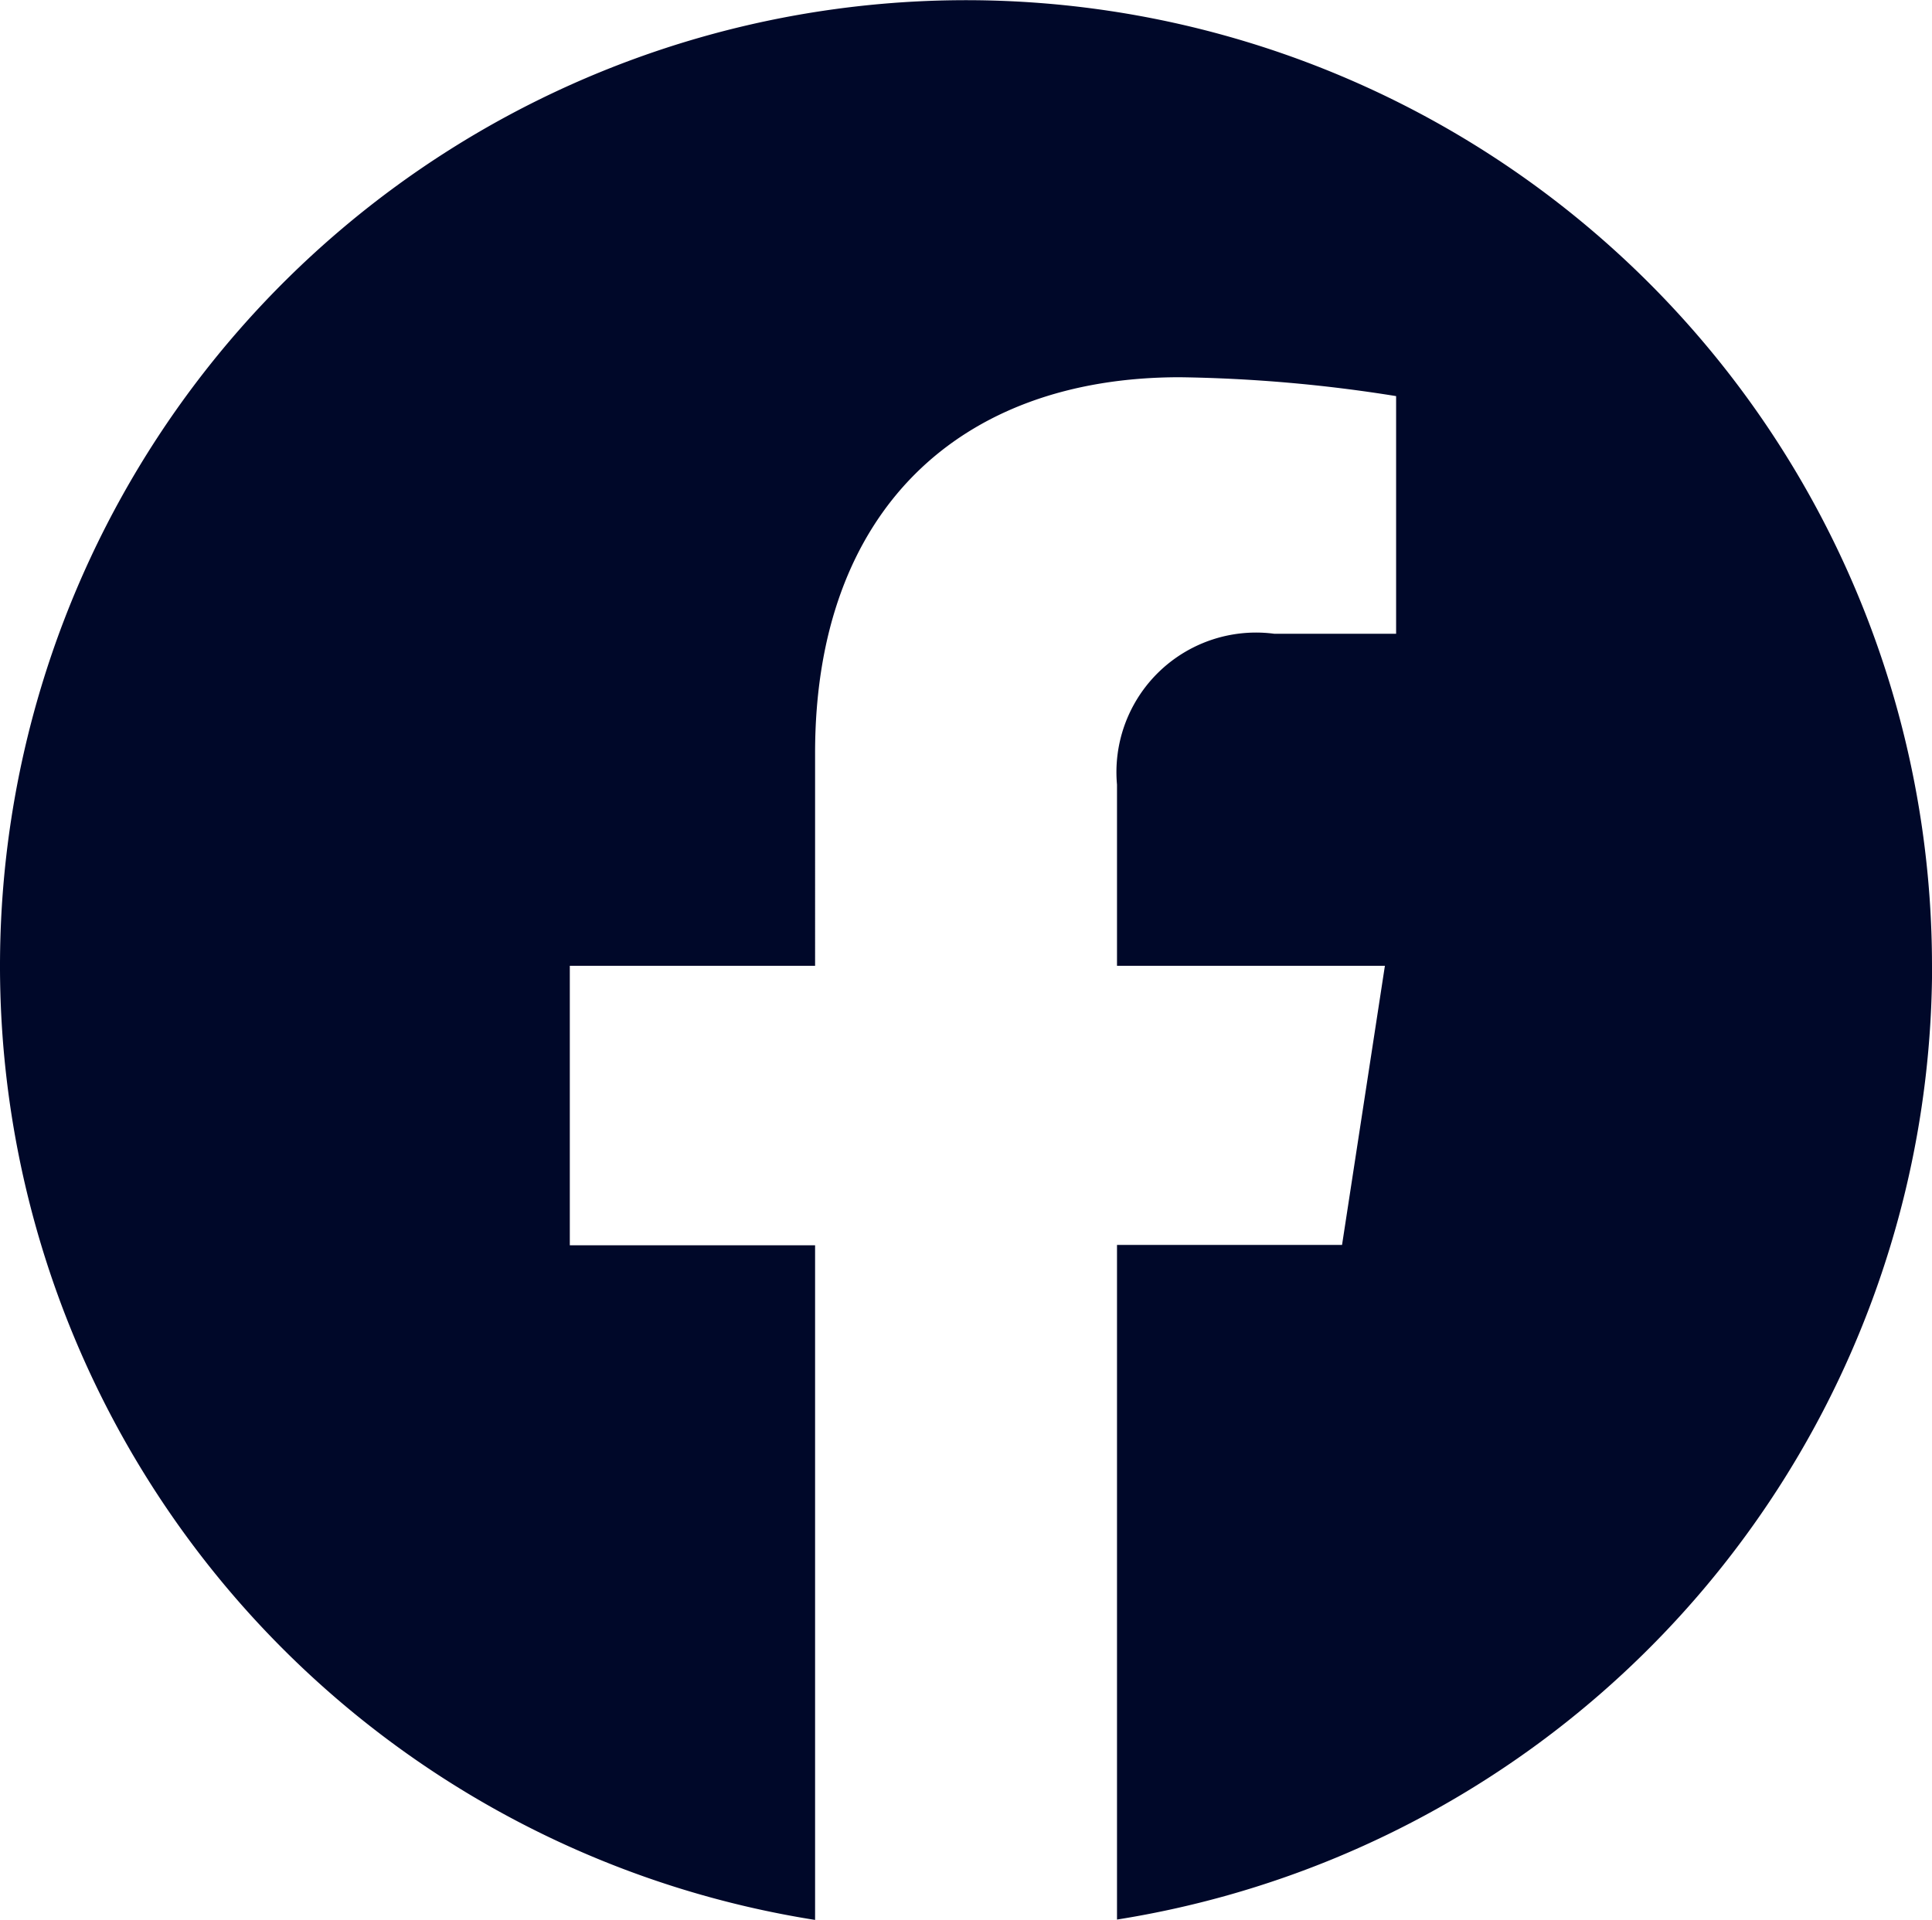 <svg id="グループ_1399" data-name="グループ 1399" xmlns="http://www.w3.org/2000/svg" width="21.188" height="21.06" viewBox="0 0 21.188 21.06">
  <g id="グループ_7" data-name="グループ 7" transform="translate(0 0)">
    <path id="パス_325" data-name="パス 325" d="M21.188,10.594A10.594,10.594,0,1,0,8.939,21.06v-7.4H6.249V10.594h2.69V8.26c0-2.655,1.582-4.122,4-4.122a16.292,16.292,0,0,1,2.372.207V6.952H13.976A1.531,1.531,0,0,0,12.25,8.607v1.987h2.938l-.47,3.062H12.25v7.4a10.6,10.6,0,0,0,8.939-10.465" fill="#000829"/>
  </g>
</svg>
